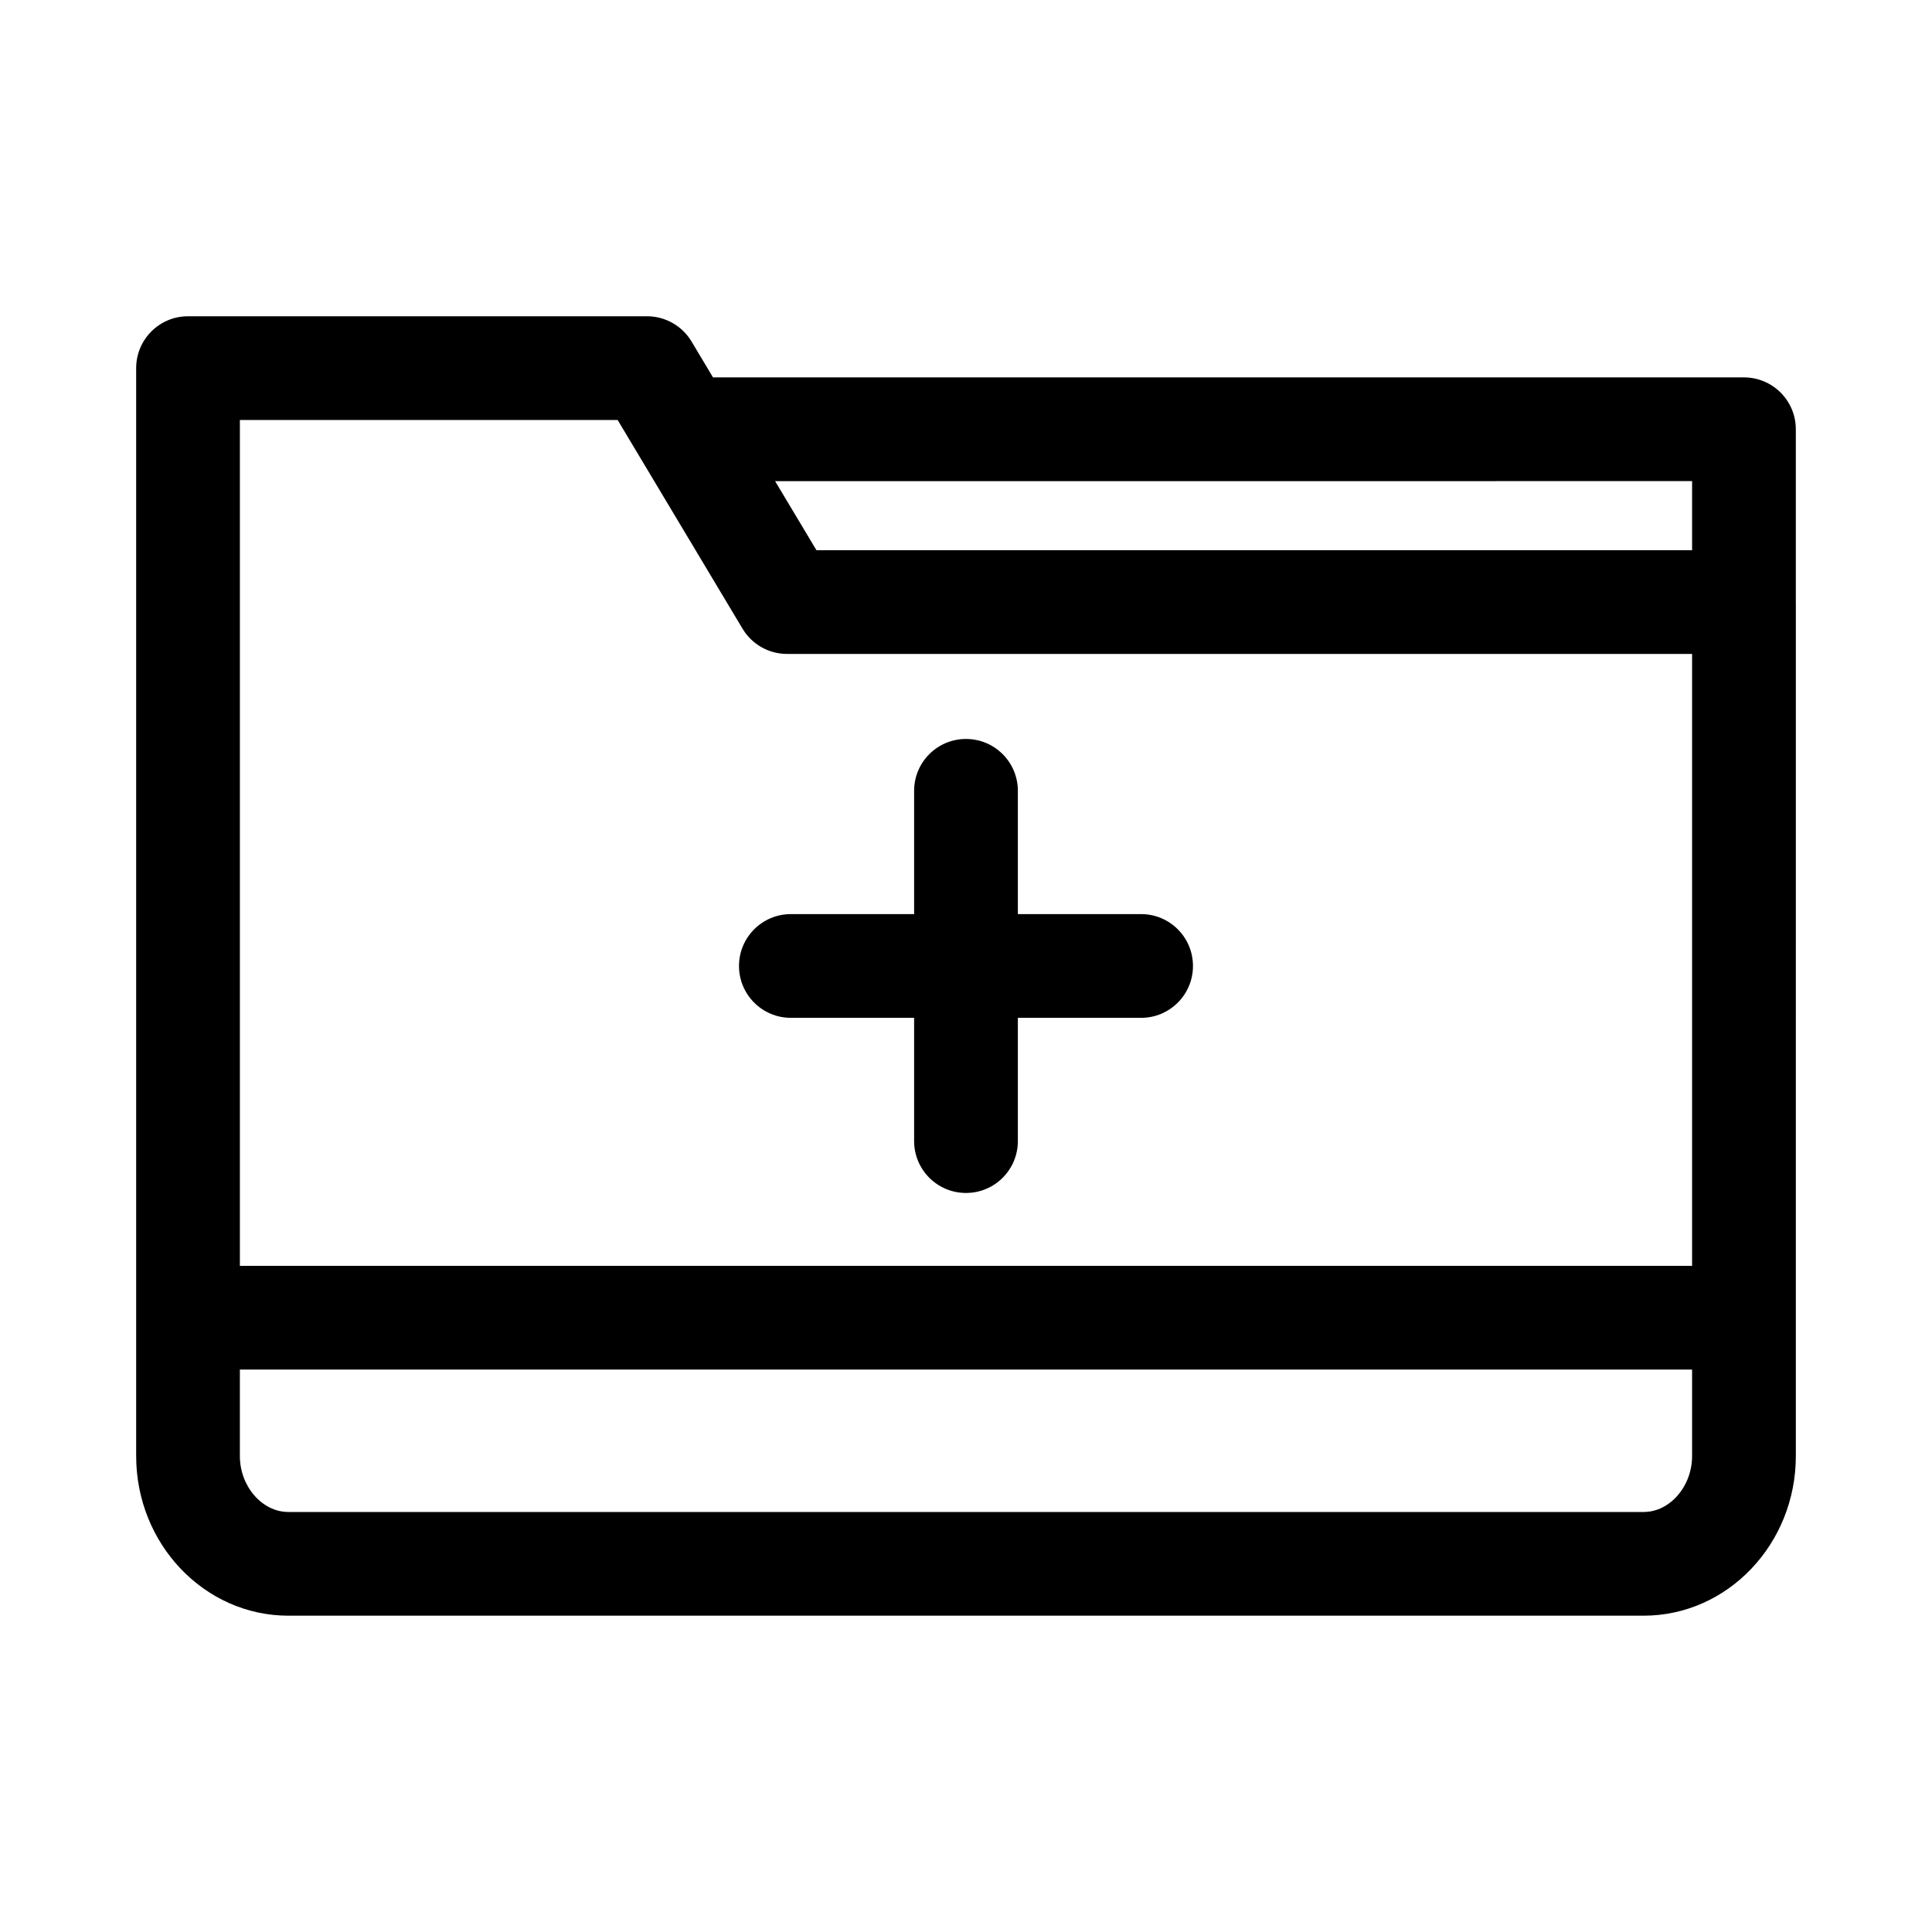 <?xml version="1.0" encoding="UTF-8"?>
<!-- Uploaded to: SVG Repo, www.svgrepo.com, Generator: SVG Repo Mixer Tools -->
<svg fill="#000000" width="800px" height="800px" version="1.1" viewBox="144 144 512 512" xmlns="http://www.w3.org/2000/svg">
 <path d="m619.91 303.54v-45.785c0-7.59-6.152-13.742-13.746-13.742h-273.21l-5.695-9.516c-2.477-4.144-6.961-6.684-11.793-6.684h-121.64c-7.594 0-13.742 6.152-13.742 13.746v288.31c0 23.324 18.098 42.305 40.34 42.305h359.15c22.246 0 40.34-18.98 40.34-42.305l0.004-226.31c-0.008-0.004-0.008-0.012-0.008-0.016zm-27.488-32.039v18.316l-232.05 0.004-10.965-18.316zm-284.74-16.199 33.102 55.316c2.484 4.148 6.961 6.684 11.797 6.684h239.84v162.16h-384.85v-224.16zm271.89 289.39h-359.15c-6.961 0-12.852-6.785-12.852-14.82v-22.922h384.85v22.922c0.004 8.027-5.883 14.82-12.844 14.82zm-239.73-144.7c0-7.594 6.152-13.746 13.746-13.746h32.664v-32.672c0-7.59 6.152-13.742 13.746-13.742s13.746 6.152 13.746 13.742v32.672h32.664c7.594 0 13.742 6.152 13.742 13.746 0 7.59-6.148 13.746-13.742 13.746h-32.664v32.664c0 7.594-6.152 13.746-13.746 13.746s-13.746-6.152-13.746-13.746v-32.664h-32.664c-7.594 0-13.746-6.16-13.746-13.746z"/>
</svg>